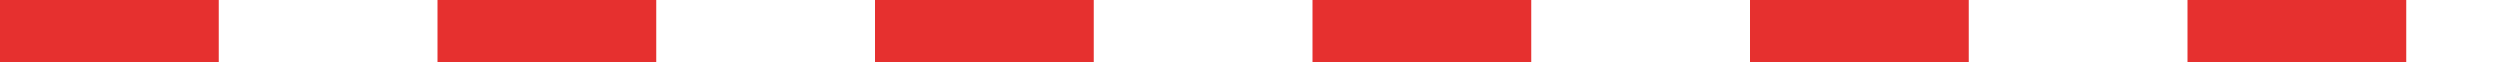<svg width="80" height="2" viewBox="0 0 80 2" fill="none" xmlns="http://www.w3.org/2000/svg">
<rect width="80" height="2" fill="#F5F5F5"/>
<g id="Desktop - 2" clip-path="url(#clip0_6148_250)">
<rect width="1440" height="6584" transform="translate(-676 -2106)" fill="white"/>
<g id="Frame 8832">
<g id="Group 310">
<path id="Ellipse 115" d="M112.475 11.107C119.614 3.968 119.614 -7.607 112.475 -14.746C105.336 -21.885 93.761 -21.885 86.622 -14.746C79.483 -7.607 79.483 3.968 86.622 11.107C93.761 18.246 105.336 18.246 112.475 11.107Z" fill="#FFE6E6"/>
</g>
<path id="Vector 2" d="M0 1L80 1" stroke="#E6302F" stroke-width="2" stroke-dasharray="7 7"/>
</g>
</g>
<defs>
<clipPath id="clip0_6148_250">
<rect width="1440" height="6584" fill="white" transform="translate(-676 -2106)"/>
</clipPath>
</defs>
</svg>
